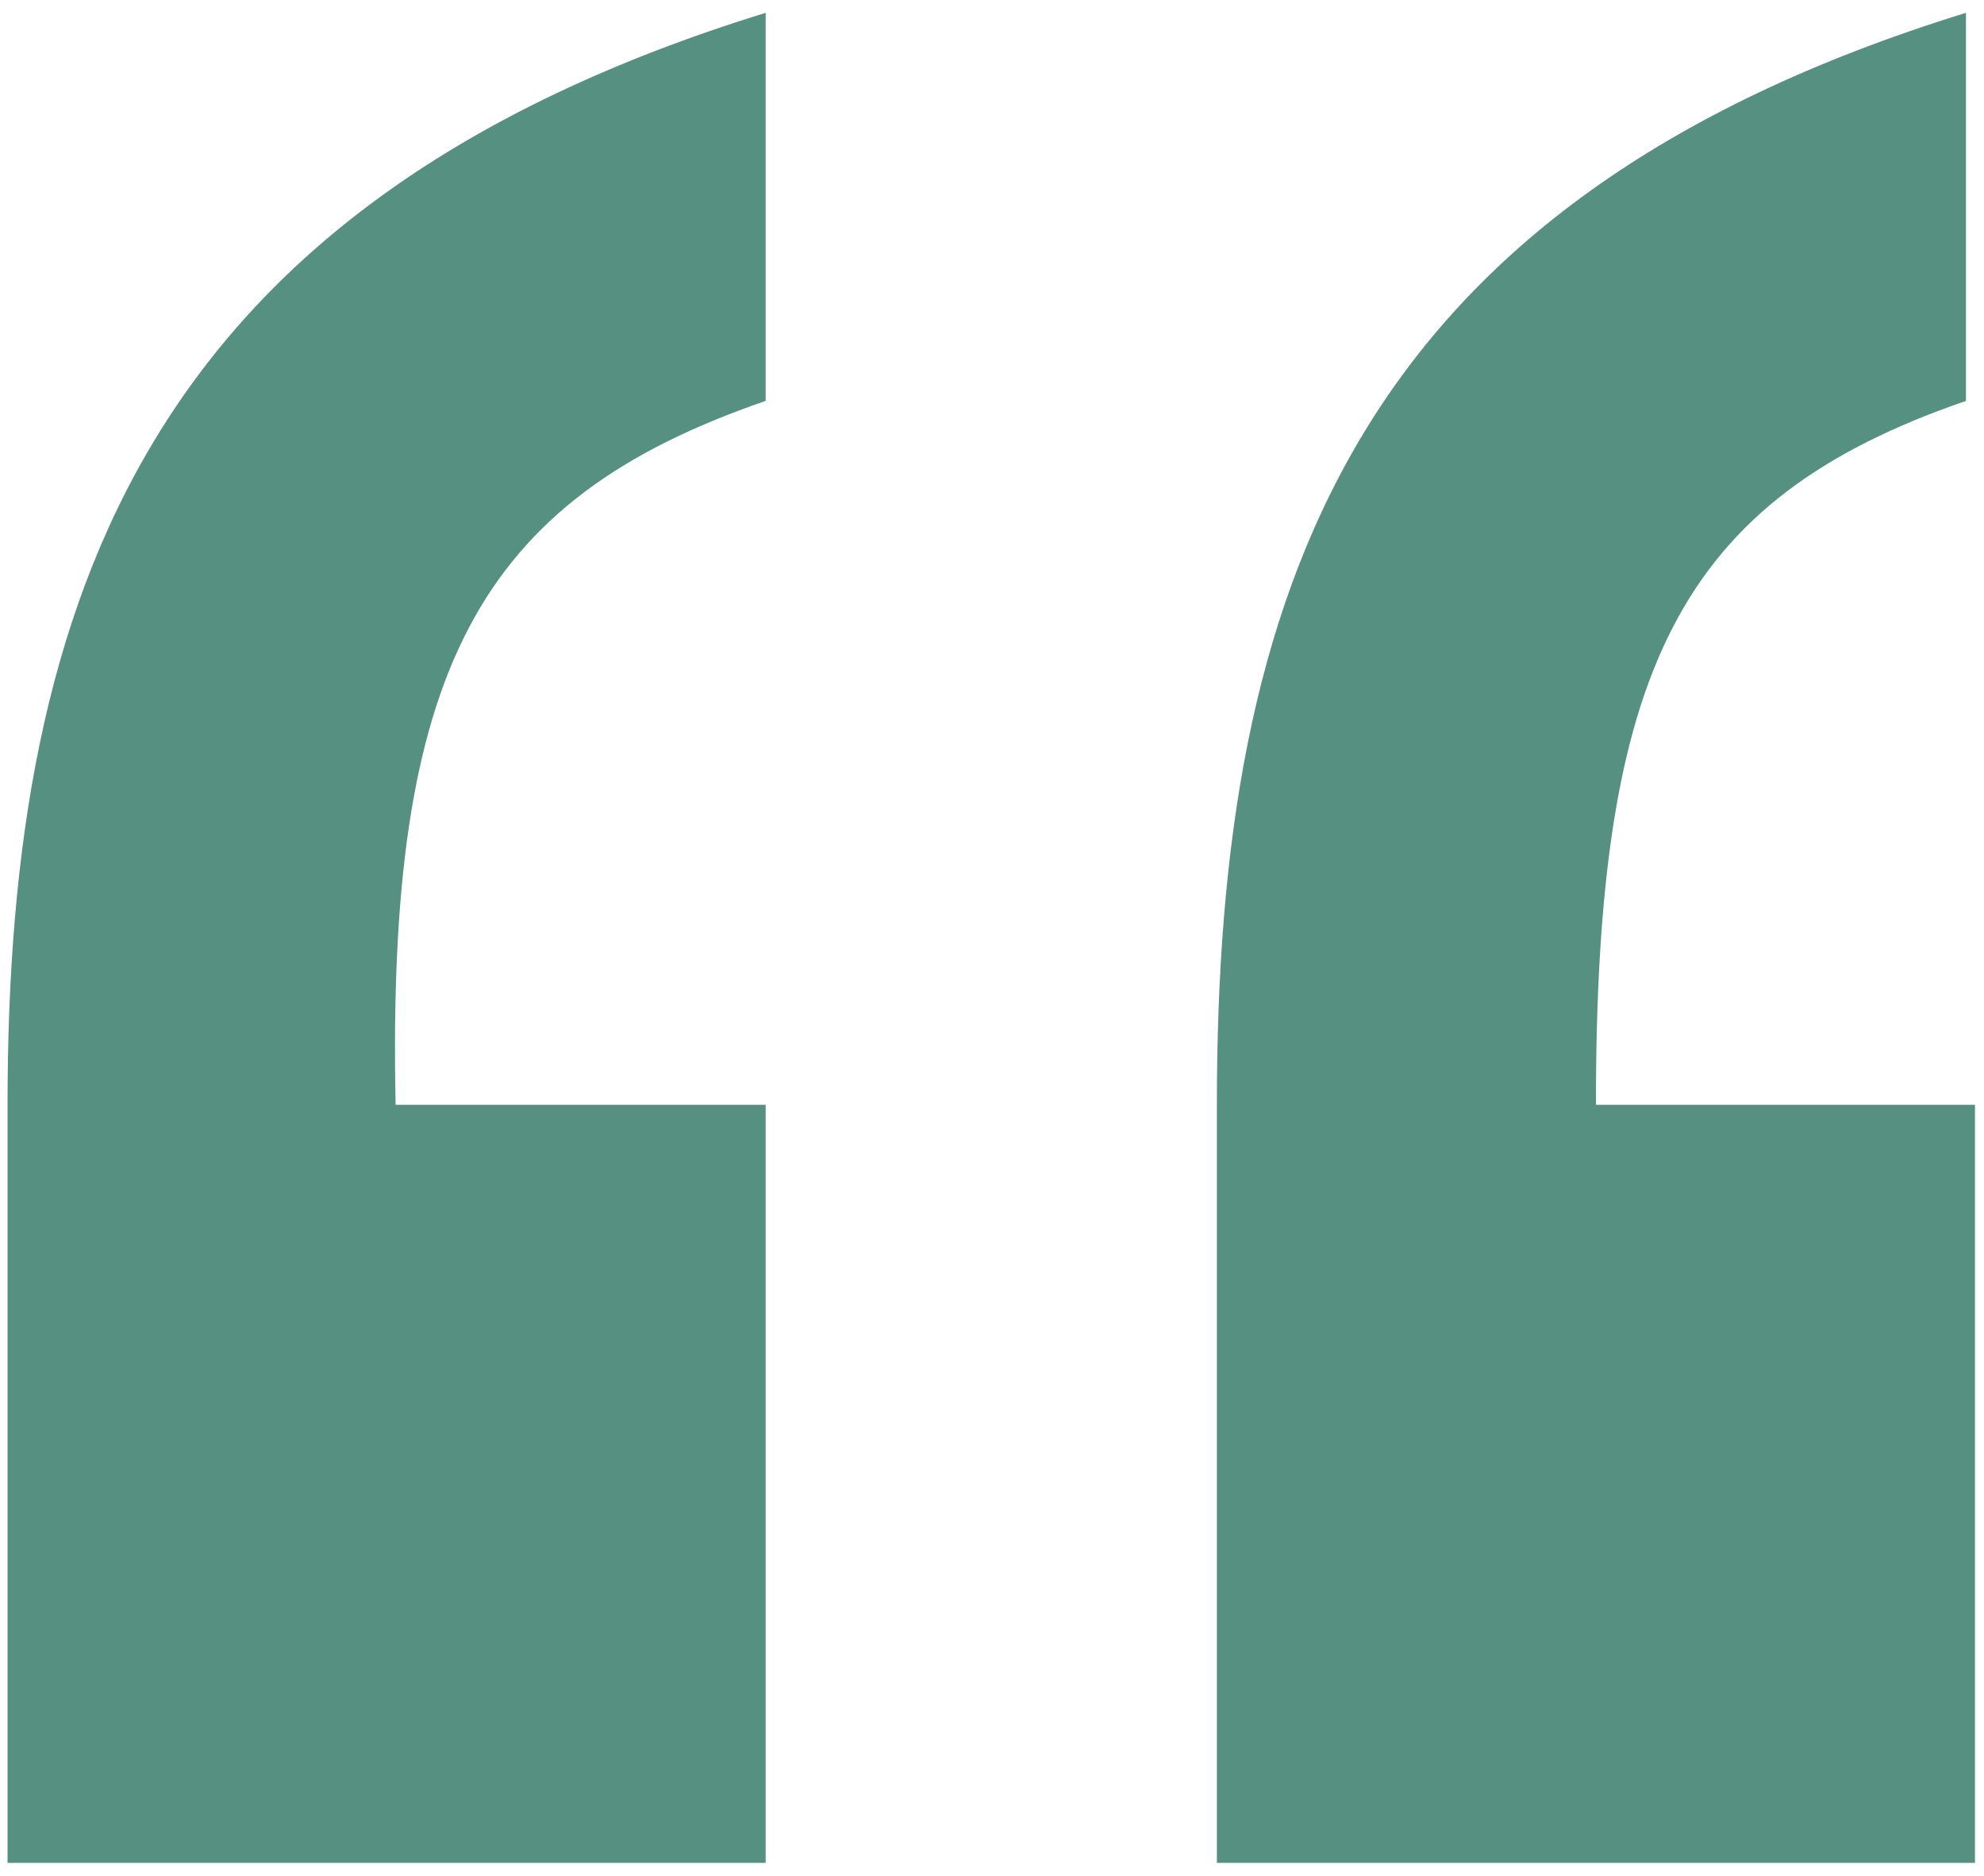 <?xml version="1.0" encoding="UTF-8"?> <svg xmlns="http://www.w3.org/2000/svg" width="110" height="104" viewBox="0 0 110 104" fill="none"><path d="M0.418 103.289V61.257C0.418 32.736 8.424 11.219 42.45 0.711V22.228C26.438 27.732 21.434 37.239 21.934 61.257H42.45V103.289H0.418ZM88.484 61.257H109.5V103.289H67.468V61.257C67.468 32.736 74.974 11.219 109 0.711V22.228C92.988 27.732 88.484 37.239 88.484 61.257Z" fill="#569080"></path></svg> 